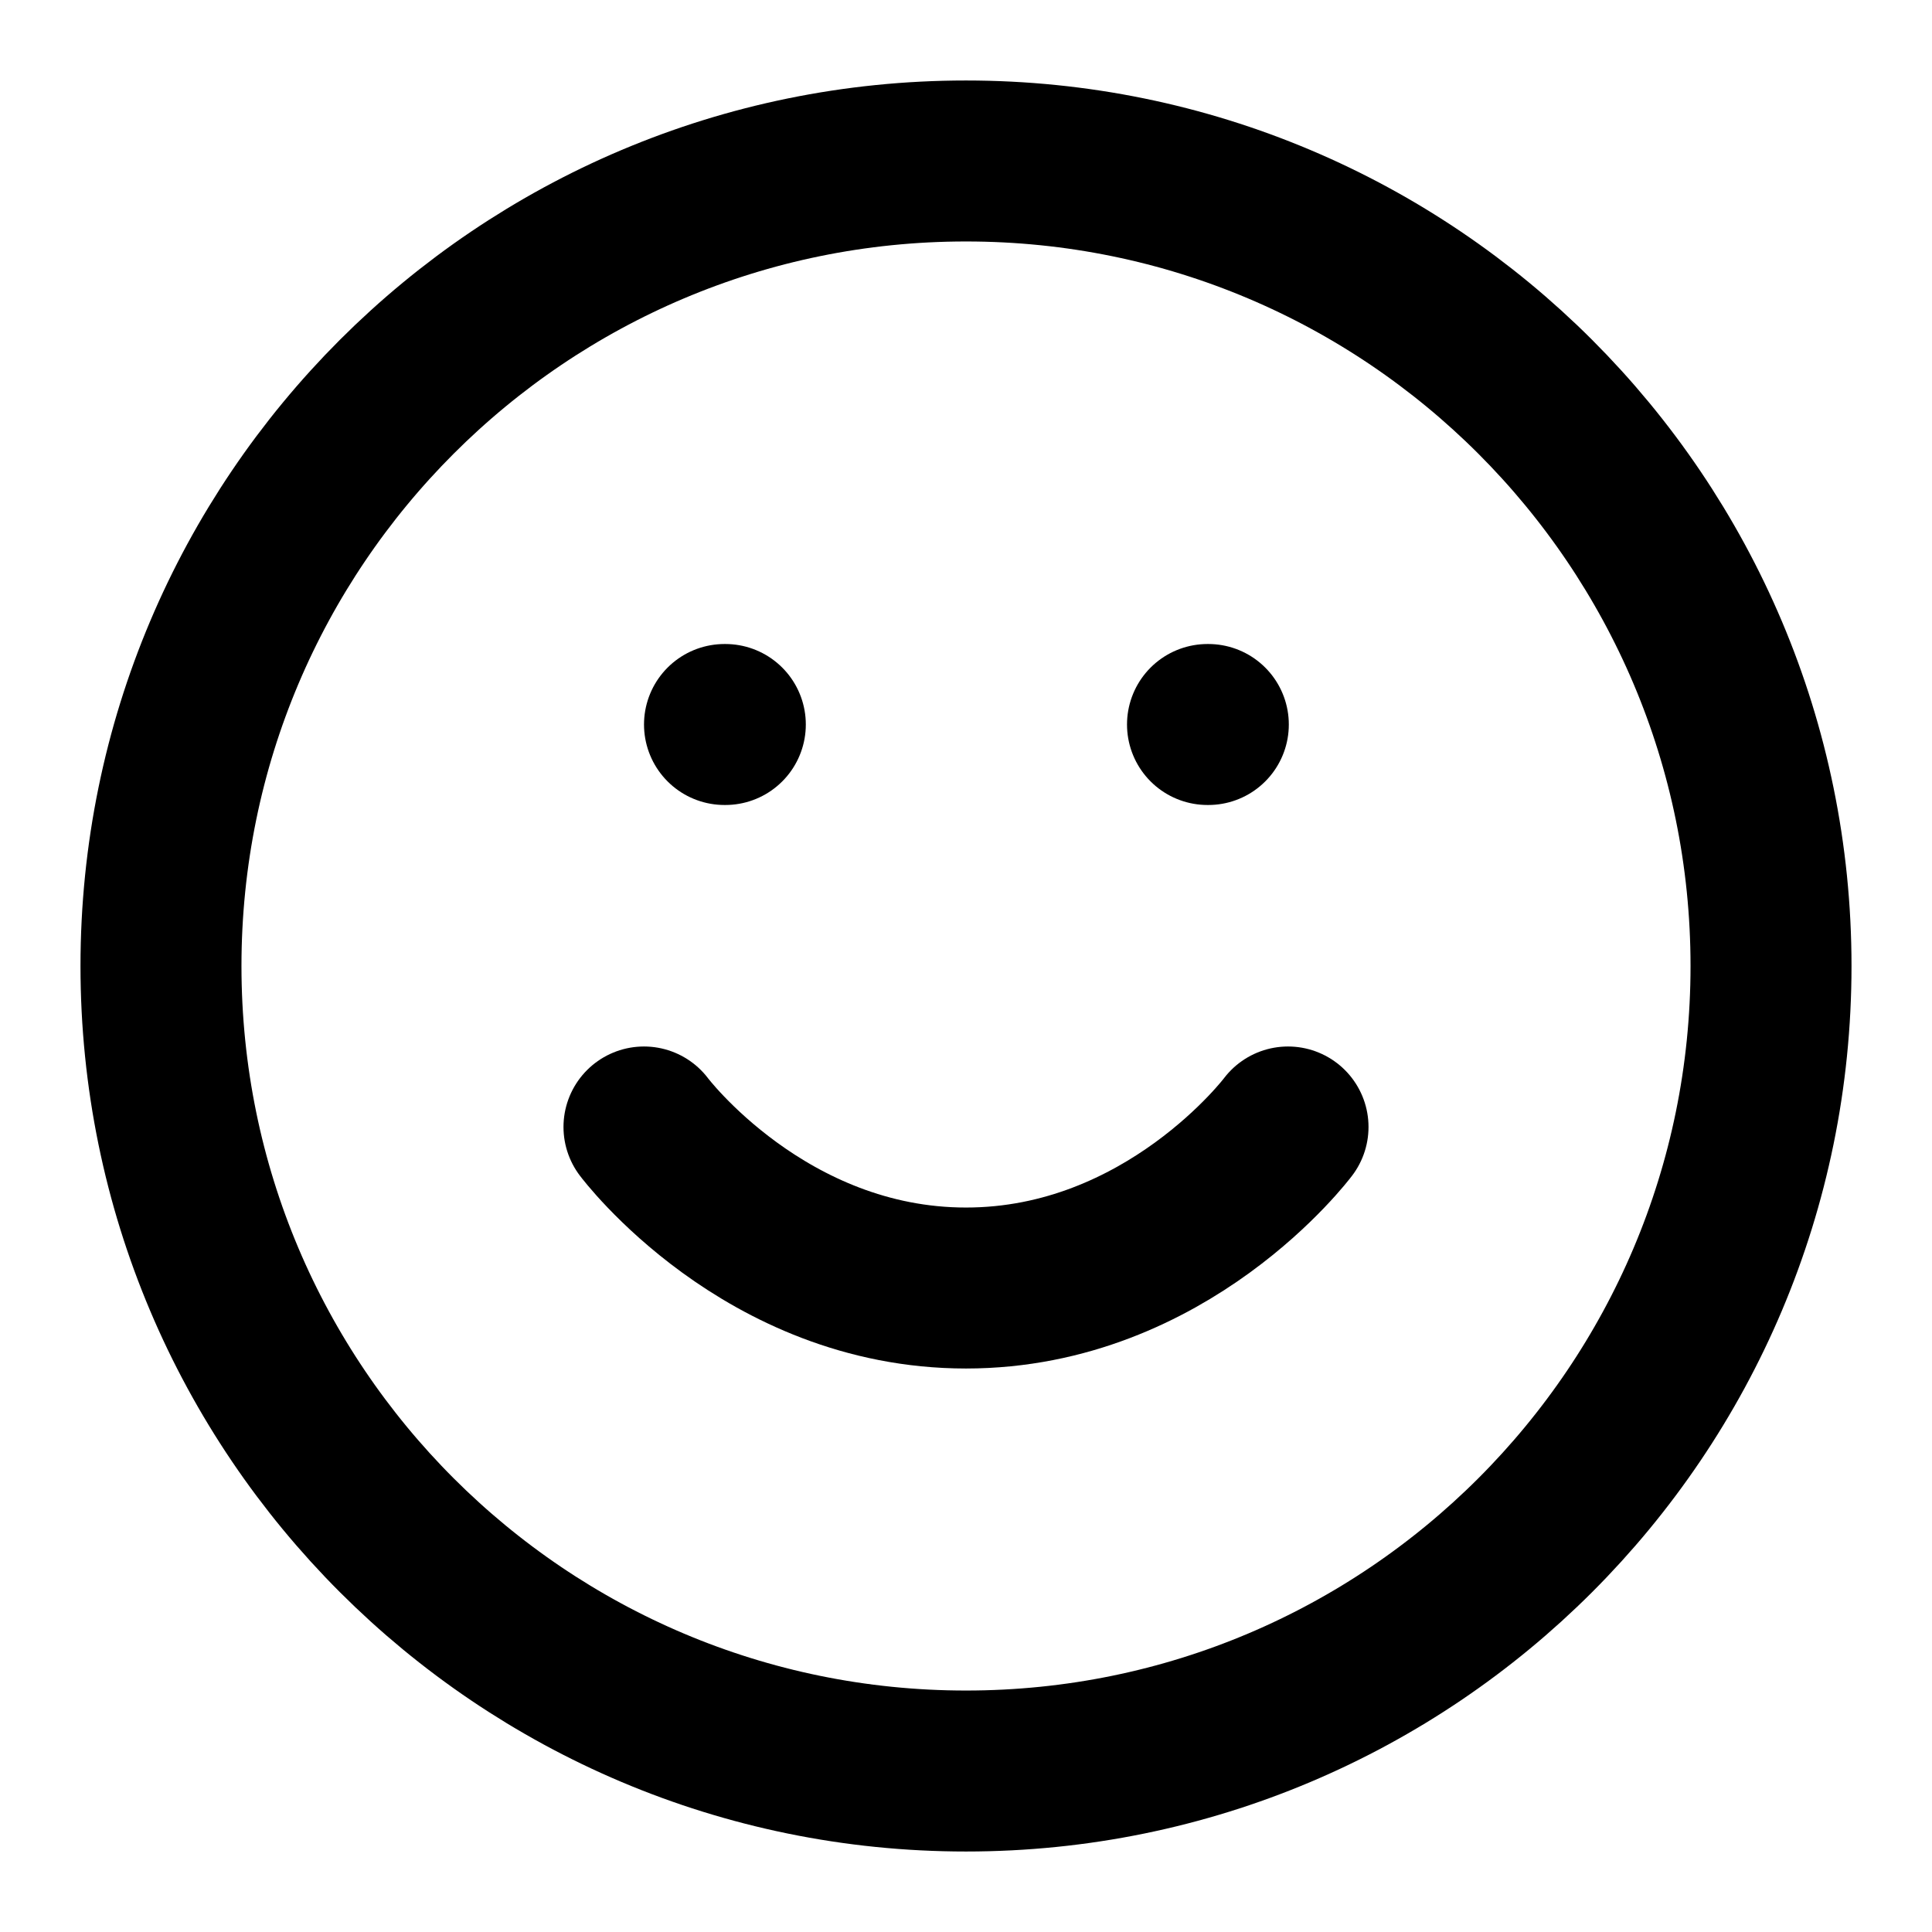 <svg xmlns="http://www.w3.org/2000/svg" fill="none" viewBox="0 0 28 28" height="28" width="28">
<path stroke-linejoin="round" stroke-linecap="round" stroke-width="2.333" stroke="black" d="M14 25.667C20.443 25.667 25.667 20.443 25.667 14C25.667 7.557 20.443 2.333 14 2.333C7.557 2.333 2.333 7.557 2.333 14C2.333 20.443 7.557 25.667 14 25.667Z"></path>
<path stroke-linejoin="round" stroke-linecap="round" stroke-width="2.333" stroke="black" d="M9.333 16.333C9.333 16.333 11.083 18.667 14 18.667C16.917 18.667 18.667 16.333 18.667 16.333"></path>
<path stroke-linejoin="round" stroke-linecap="round" stroke-width="2.333" stroke="black" d="M10.5 10.5H10.512"></path>
<path stroke-linejoin="round" stroke-linecap="round" stroke-width="2.333" stroke="black" d="M17.5 10.5H17.512"></path>
</svg>
